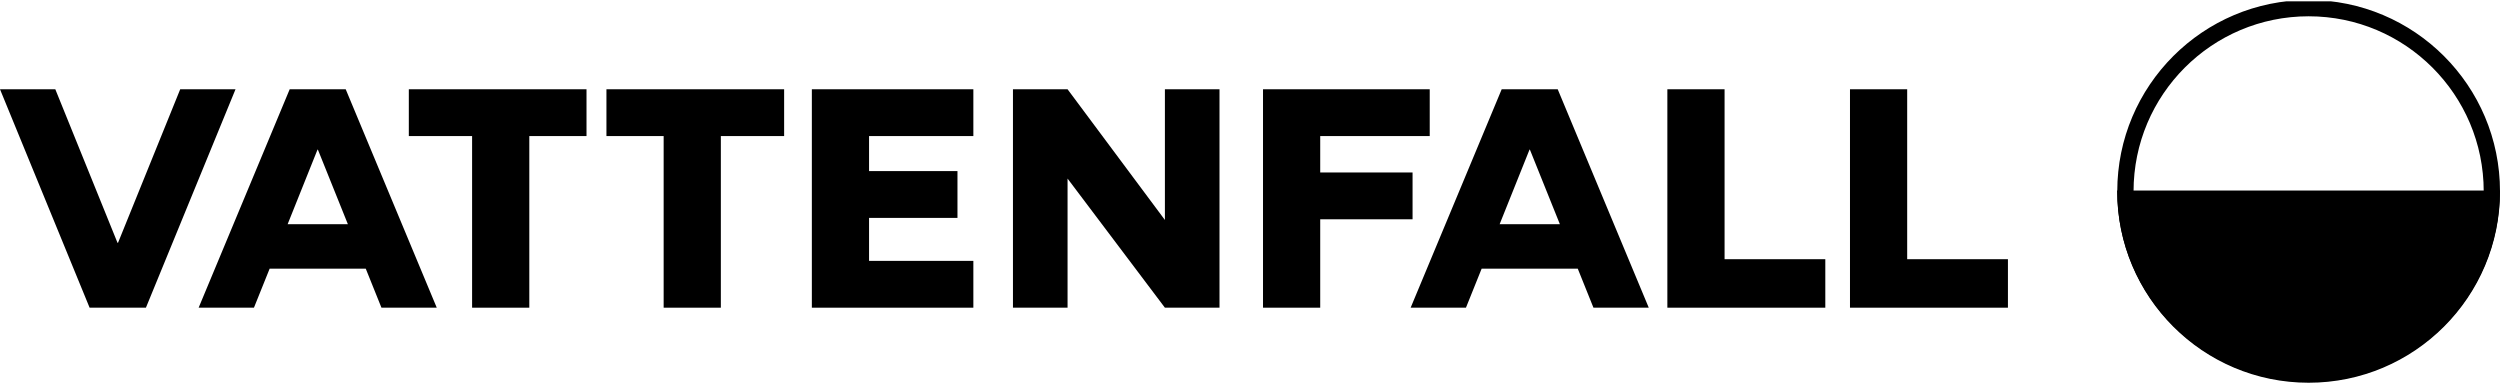 <svg width="307" height="48" viewBox="0 0 307 48" fill="none" xmlns="http://www.w3.org/2000/svg">
<g clip-path="url(#clip0_2548_2758)">
<path fill-rule="evenodd" clip-rule="evenodd" d="M72.023 10.962H50.203V16.709H57.974V37.784H64.999V16.709H72.023V10.962Z" fill="black"/>
<path fill-rule="evenodd" clip-rule="evenodd" d="M74.471 10.962V16.709H81.496V37.784H88.52V16.709H96.291V10.962H74.471Z" fill="black"/>
<path fill-rule="evenodd" clip-rule="evenodd" d="M149.755 37.784V10.962H143.05V27.012L131.096 10.962H124.391V37.784H131.096V21.928L143.05 37.784H149.755Z" fill="black"/>
<path fill-rule="evenodd" clip-rule="evenodd" d="M99.695 37.784H106.72H119.528V32.036H106.72V26.758H117.577V21.01H106.72V16.709H119.528V10.962H99.695V37.784Z" fill="black"/>
<path fill-rule="evenodd" clip-rule="evenodd" d="M155.098 37.784H162.123V26.928H173.462V21.18H162.123V16.709H175.57V10.962H155.098V37.784Z" fill="black"/>
<path fill-rule="evenodd" clip-rule="evenodd" d="M22.13 10.962L14.491 29.819H14.431L6.792 10.962H0L11.003 37.784H17.919L28.922 10.962H22.13Z" fill="black"/>
<path fill-rule="evenodd" clip-rule="evenodd" d="M227.178 37.784H246.574V31.83H234.202V10.962H227.178V37.784Z" fill="black"/>
<path fill-rule="evenodd" clip-rule="evenodd" d="M204.752 37.784H224.148V31.83H211.777V10.962H204.752V37.784Z" fill="black"/>
<path fill-rule="evenodd" clip-rule="evenodd" d="M184.154 27.535L187.824 18.374H187.871L191.554 27.534L184.154 27.535ZM195.676 37.784H202.468L191.287 10.962H191.2H184.495H184.408L173.227 37.784H180.019L181.945 32.994H193.75L195.676 37.784Z" fill="black"/>
<path fill-rule="evenodd" clip-rule="evenodd" d="M35.32 27.535L38.99 18.374H39.037L42.72 27.534L35.32 27.535ZM46.842 37.784H53.634L42.453 10.962H42.365H35.661H35.574L24.393 37.784H31.185L33.111 32.994H44.916L46.842 37.784Z" fill="black"/>
<circle cx="283.5" cy="23.5" r="22.5" stroke="black" stroke-width="2"/>
<path fill-rule="evenodd" clip-rule="evenodd" d="M283.489 46.904C270.509 46.904 259.986 36.382 259.986 23.401H306.992C306.992 36.382 296.469 46.904 283.489 46.904Z" fill="black"/>
</g>
<defs>
<clipPath id="clip0_2548_2758">
<rect width="307" height="47.264" fill="white" transform="translate(0 0.163)"/>
</clipPath>
</defs>
</svg>

